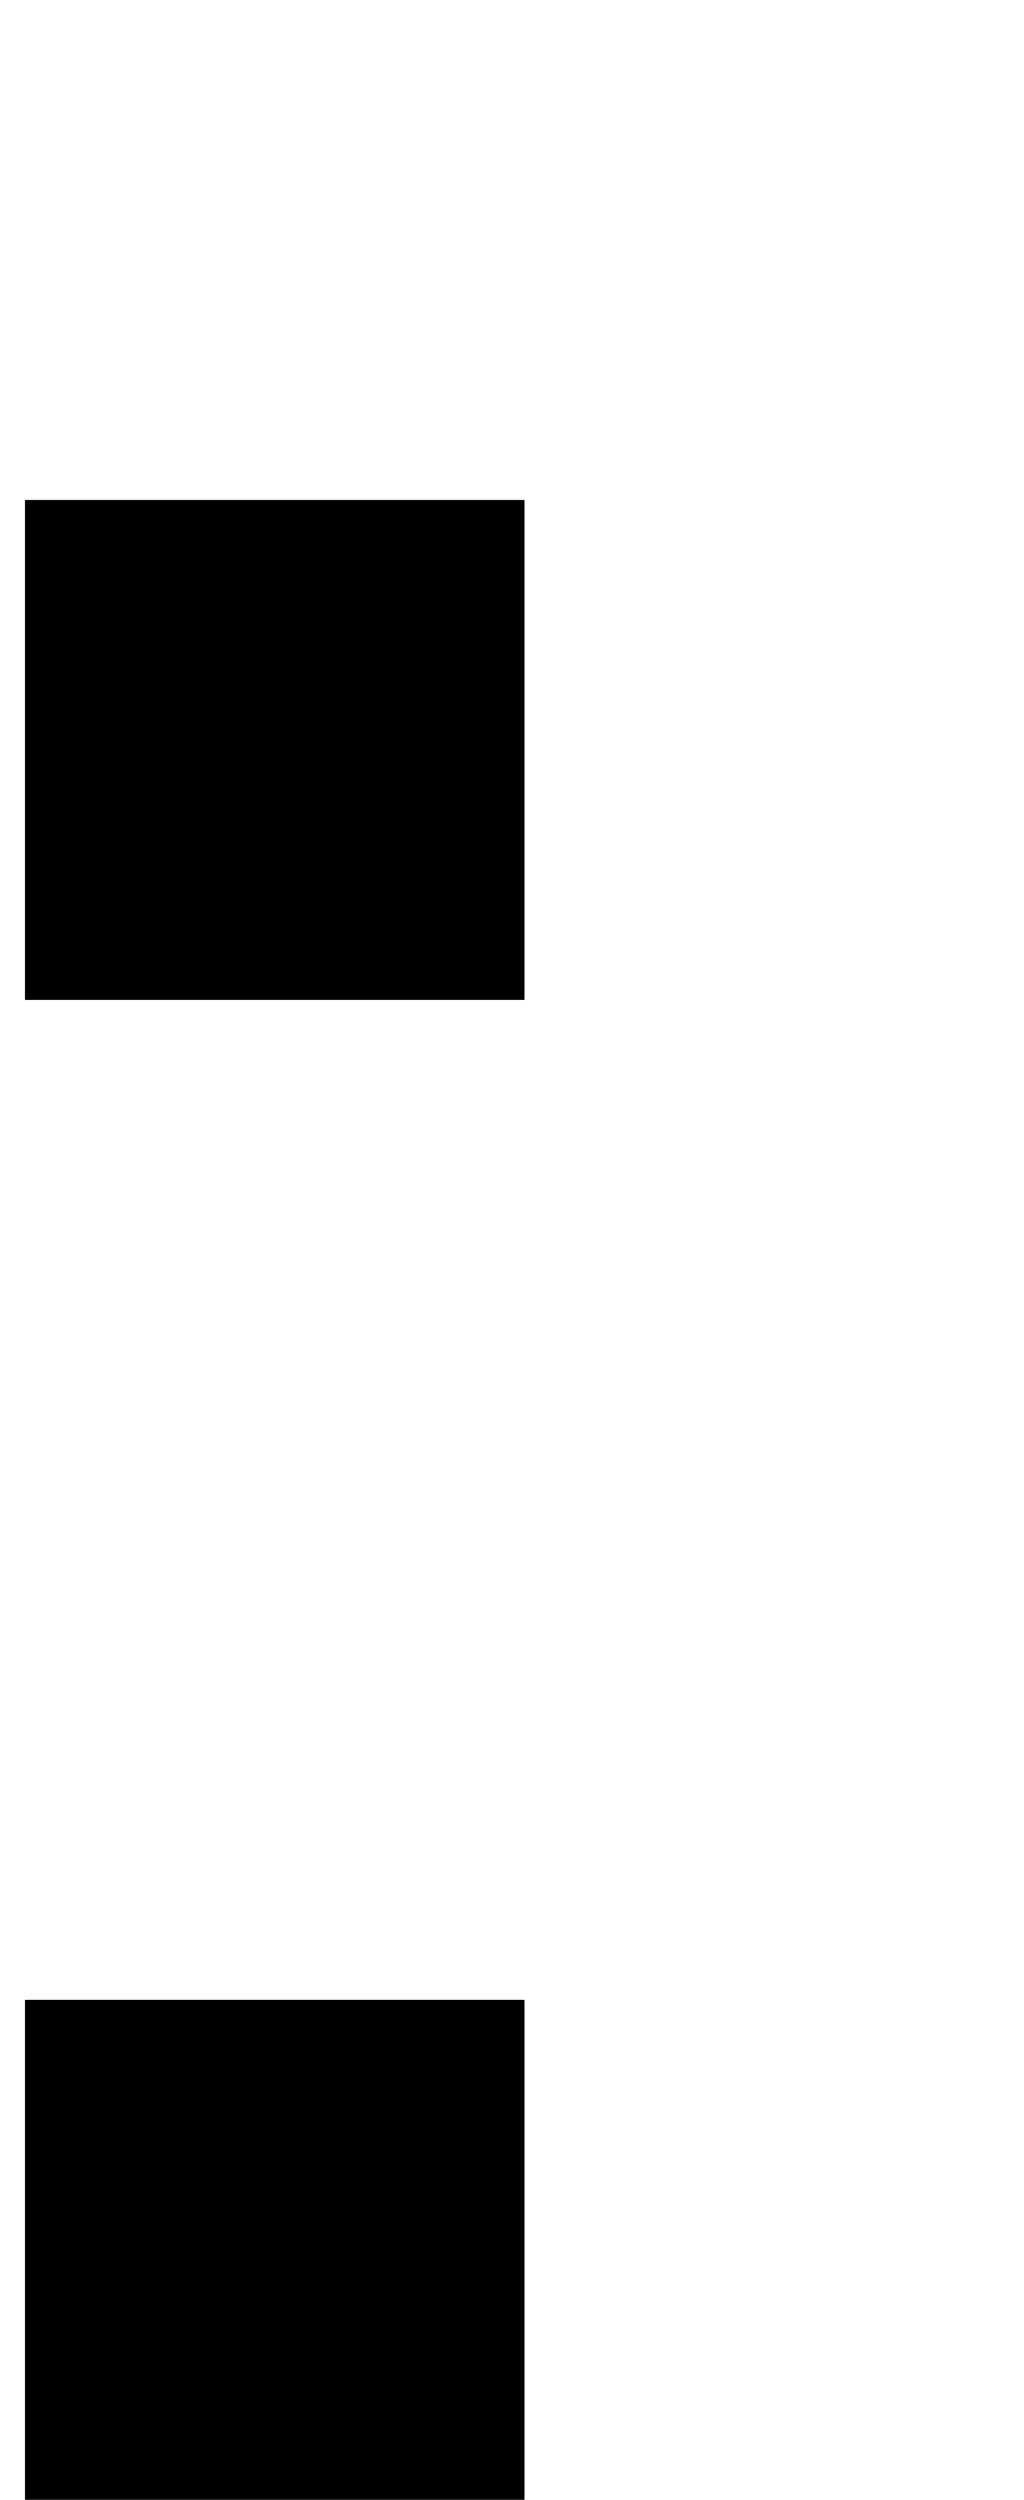 <?xml version="1.0" standalone="no"?>
<!DOCTYPE svg PUBLIC "-//W3C//DTD SVG 1.1//EN" "http://www.w3.org/Graphics/SVG/1.1/DTD/svg11.dtd" >
<svg xmlns="http://www.w3.org/2000/svg" xmlns:xlink="http://www.w3.org/1999/xlink" version="1.1" viewBox="-10 0 410 1000">
   <path fill="currentColor"
d="M0 1200v-200v-200h200v200v200h-200zM0 400v-200h200v200h-200z" />
</svg>
